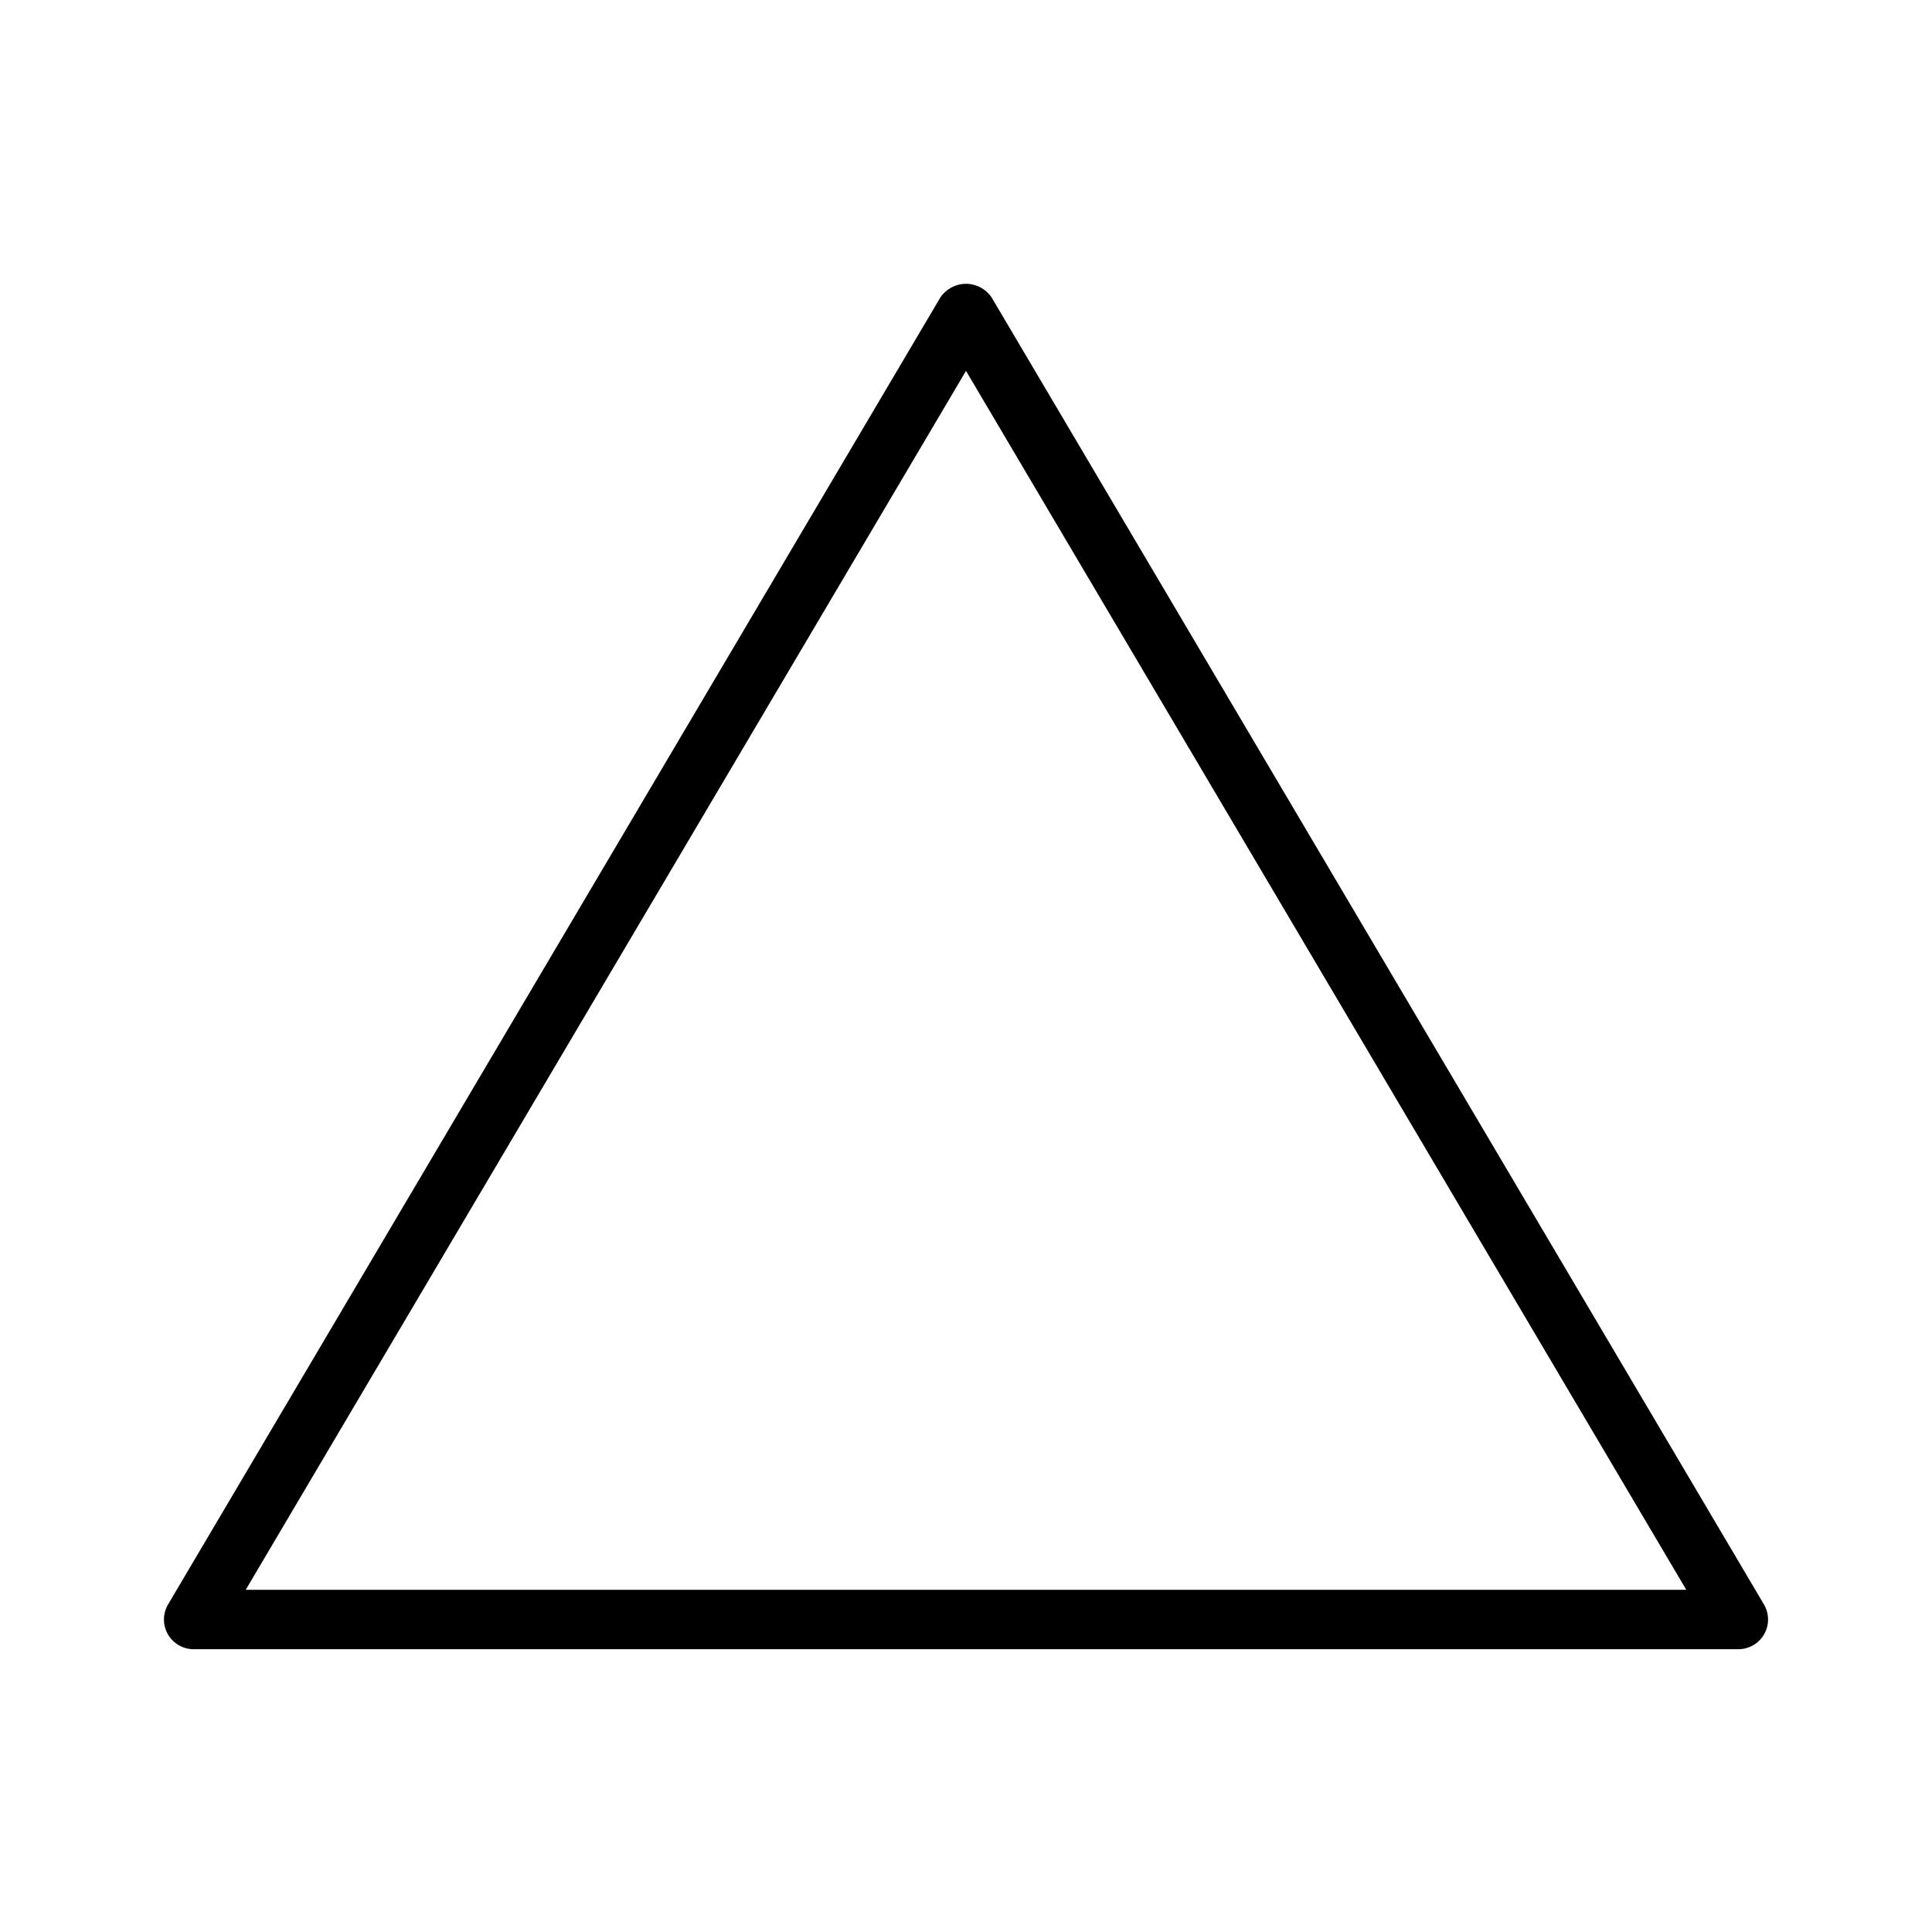 <?xml version="1.0" encoding="UTF-8"?>
<!-- Uploaded to: ICON Repo, www.iconrepo.com, Generator: ICON Repo Mixer Tools -->
<svg fill="#000000" width="800px" height="800px" version="1.1" viewBox="144 144 512 512" xmlns="http://www.w3.org/2000/svg">
 <path d="m406.78 222.81c-1.523-2.25-4.066-3.598-6.781-3.598-2.719 0-5.258 1.348-6.781 3.598l-204.67 346.37v0.004c-1.441 2.434-1.465 5.449-0.062 7.906 1.402 2.457 4.016 3.969 6.84 3.969h409.35c2.828 0 5.438-1.512 6.84-3.969 1.402-2.457 1.379-5.473-0.059-7.906zm-197.66 342.5 190.88-323.02 190.88 323.02z"/>
</svg>